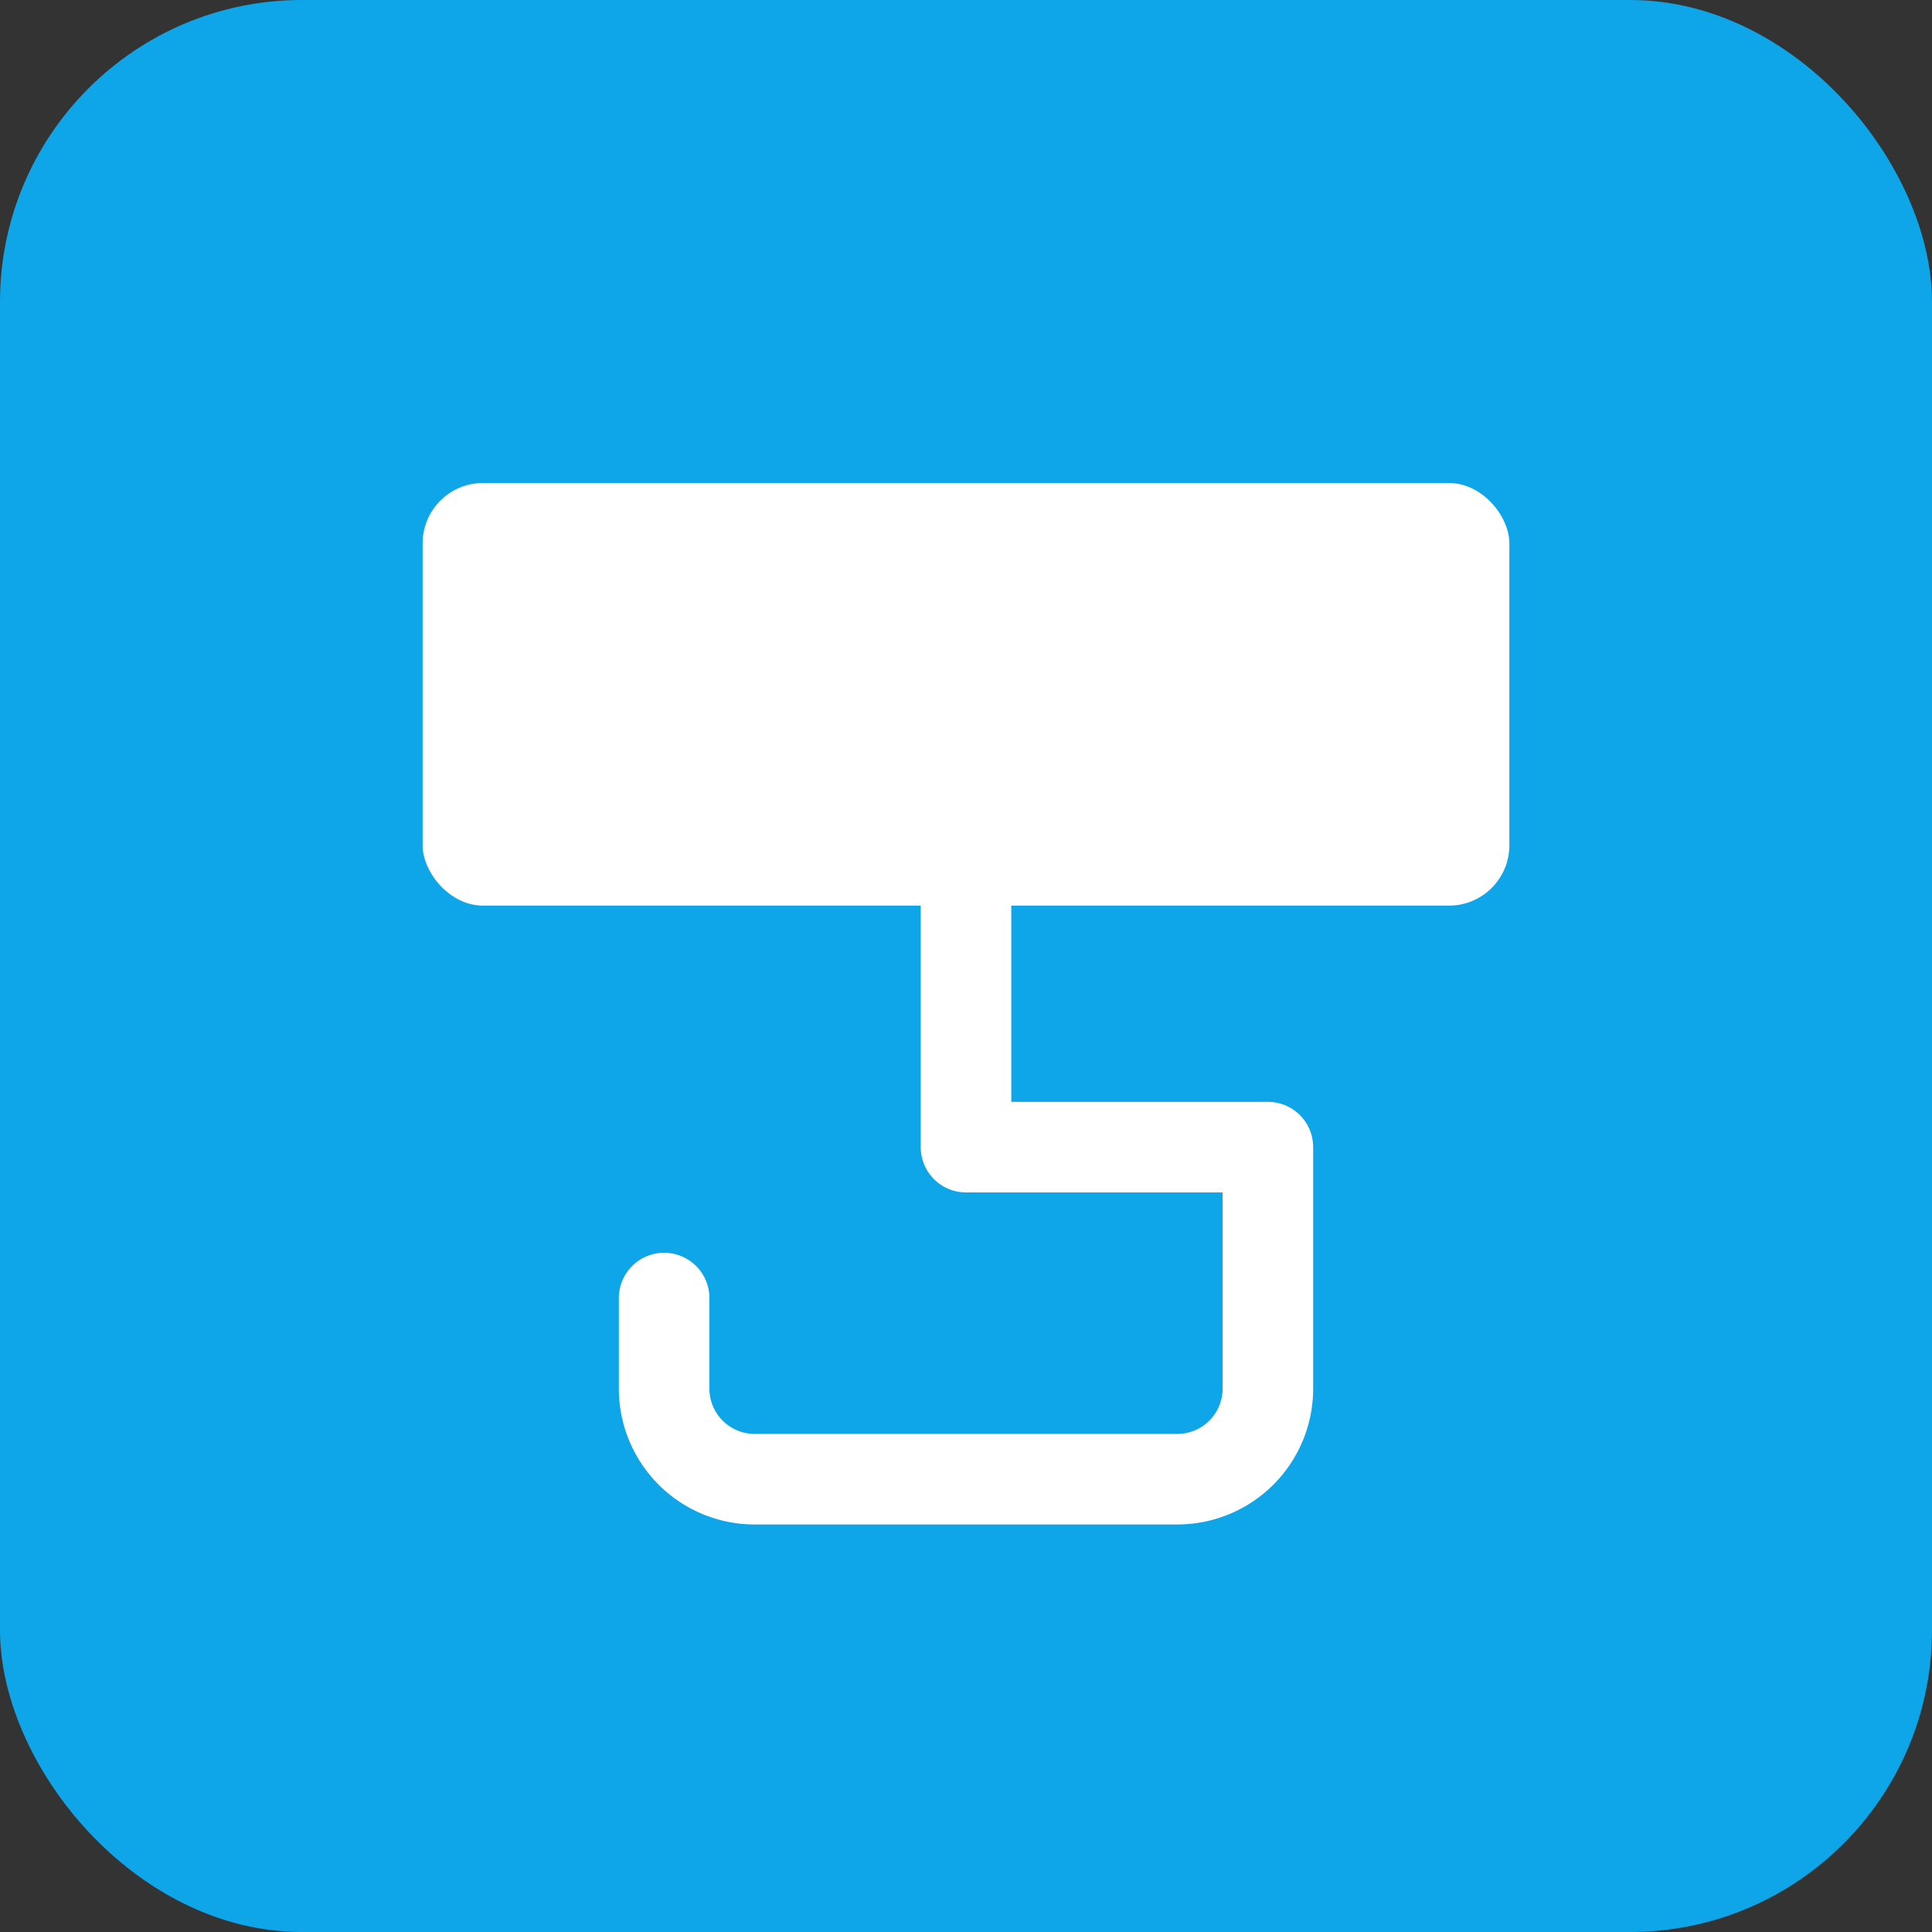 <svg xmlns="http://www.w3.org/2000/svg" viewBox="0 0 256 256" width="256" height="256">
  <rect x="0" y="0" width="256" height="256" fill="#333333" stroke="none"/>
  <rect width="256" height="256" fill="#0ea5e9" rx="40"/>
  <rect x="56" y="64" width="144" height="56" rx="8" fill="white"/>
  <path d="M128 120 V 152 H 168 V 184 A 12 12 0 0 1 156 196 H 100 A 12 12 0 0 1 88 184 V 172" stroke="white" stroke-width="12" fill="none" stroke-linecap="round" stroke-linejoin="round"/>
</svg>
